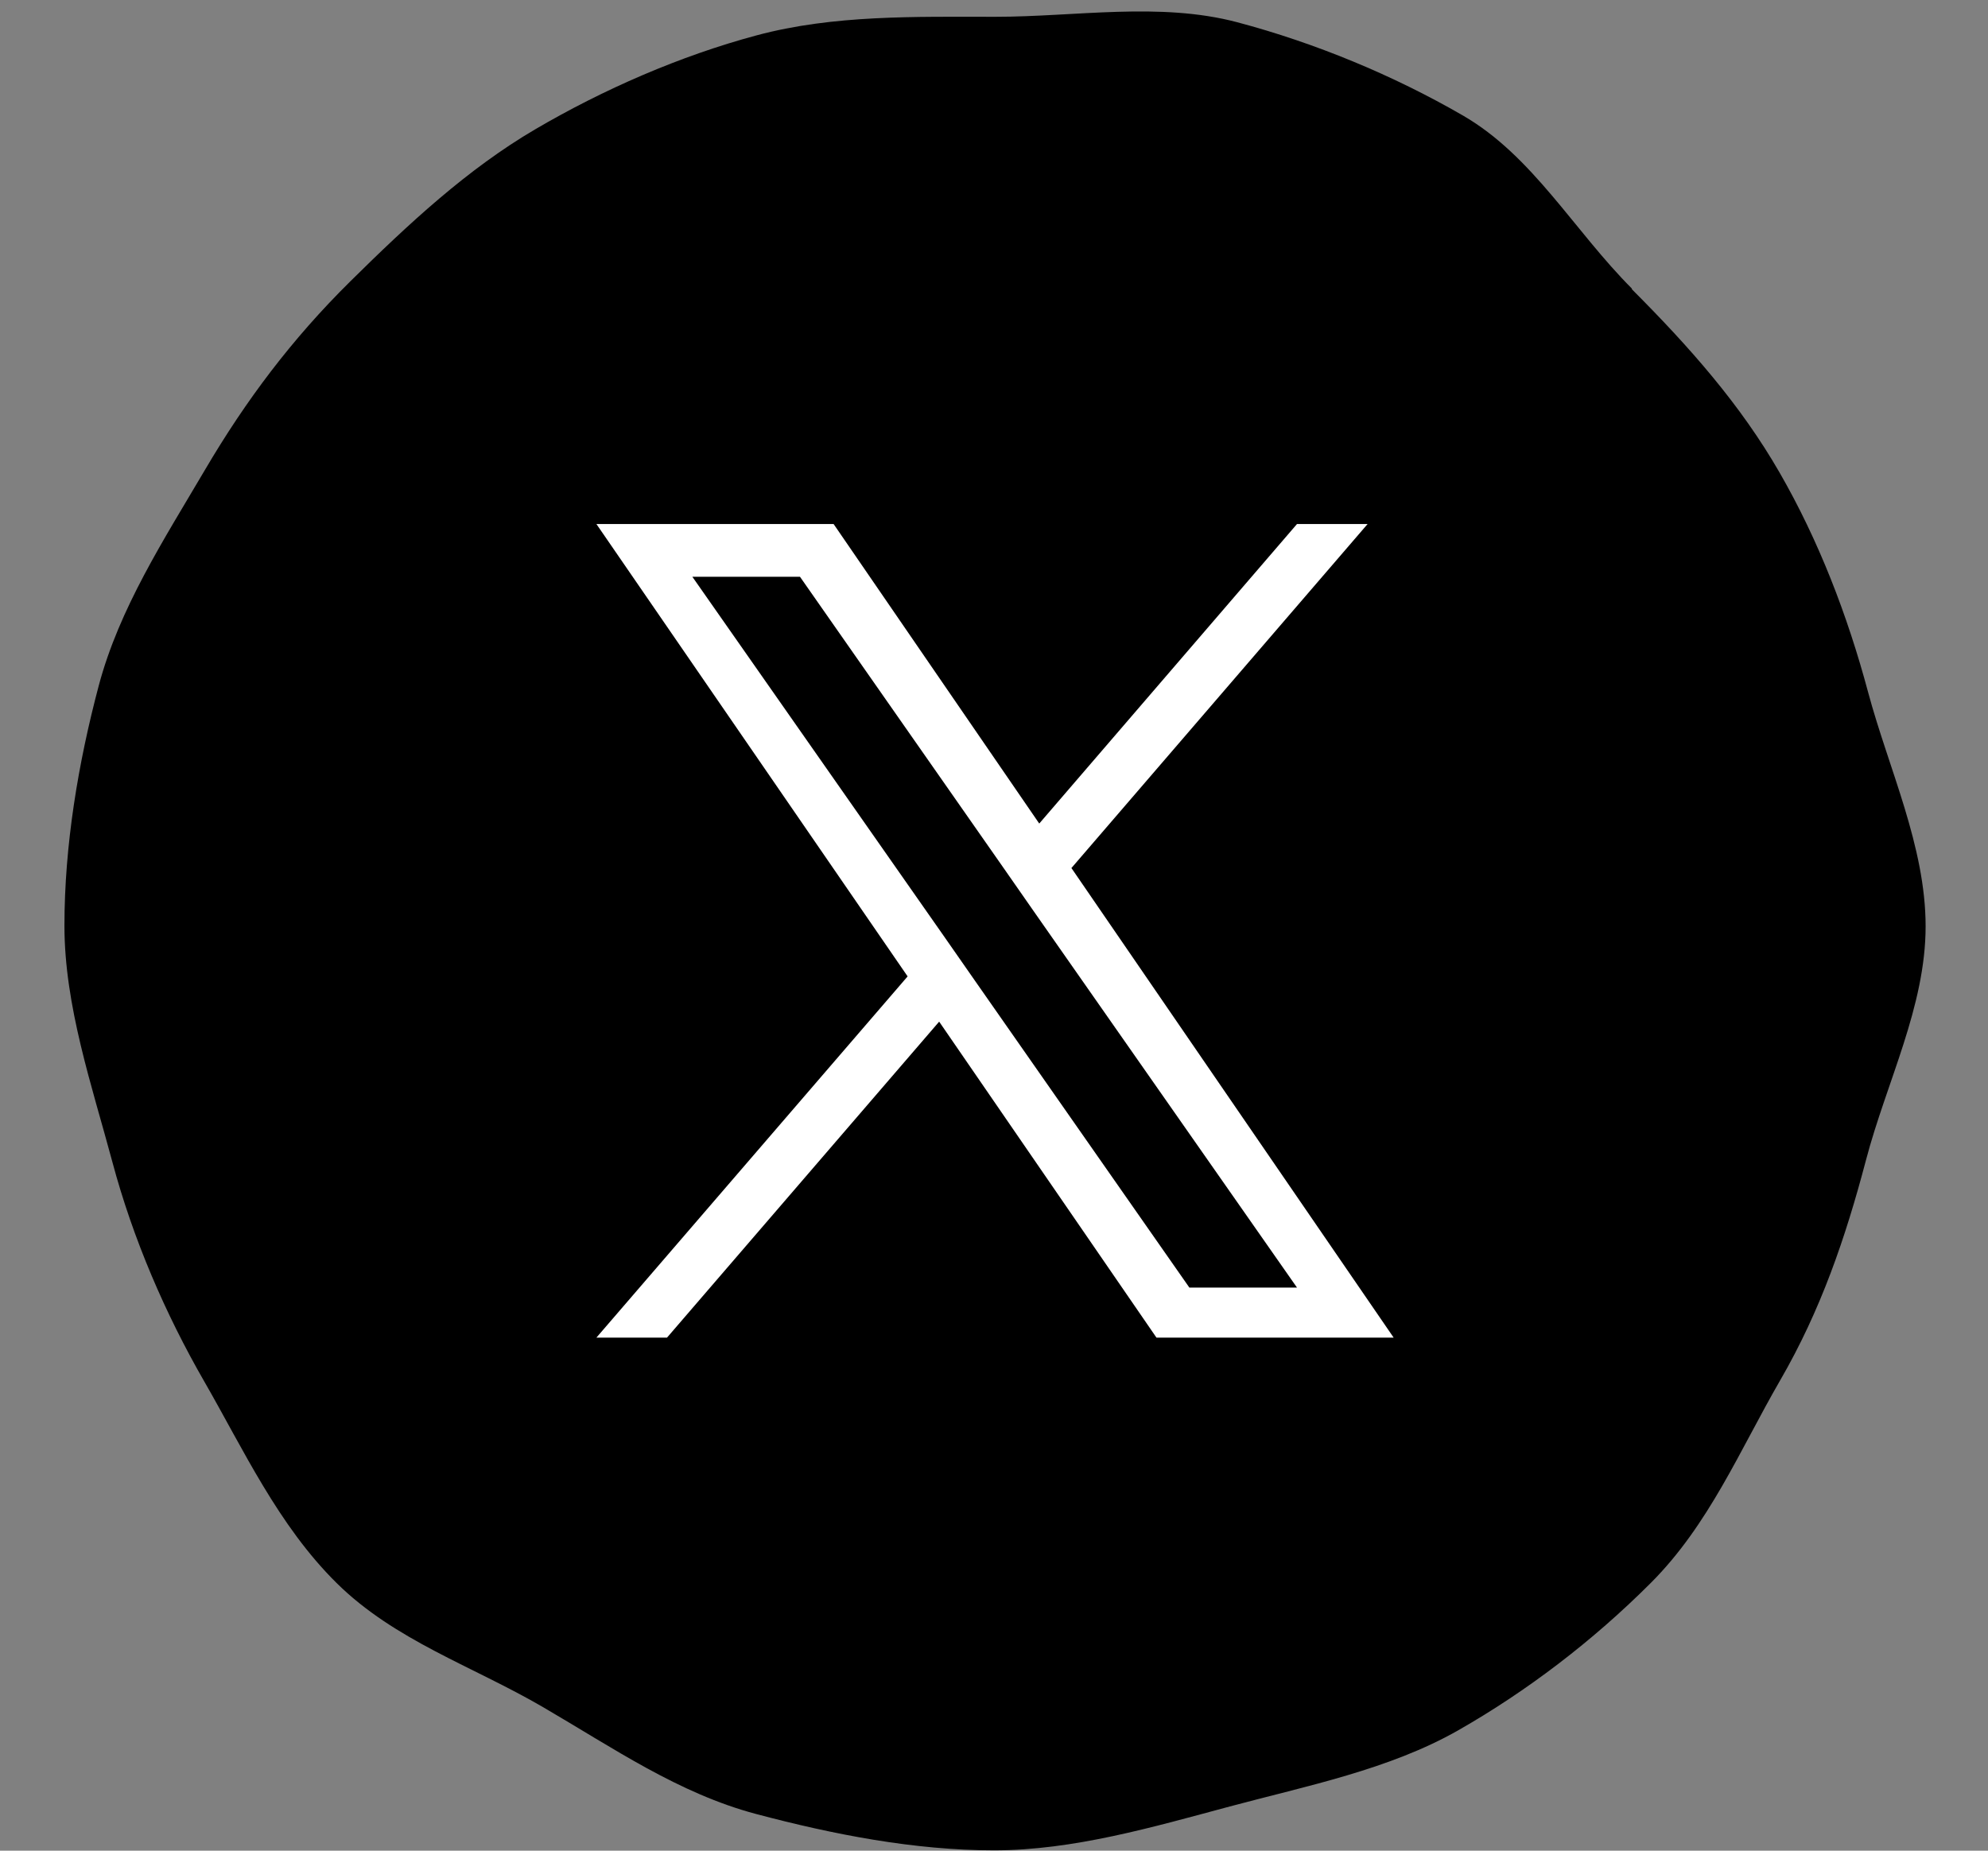 <svg width="29" height="27" viewBox="0 0 29 27" fill="none" xmlns="http://www.w3.org/2000/svg">
<rect x="0" y="0" width="29" height="27" fill="#808080" stroke="none"/>
<g clip-path="url(#clip0_2007_4050)">
<path d="M23.8 4.215C24.65 5.065 25.39 5.905 25.96 6.895C26.53 7.885 26.95 8.975 27.25 10.095C27.55 11.215 28.09 12.345 28.09 13.515C28.09 14.685 27.52 15.785 27.22 16.925C26.92 18.065 26.56 19.115 25.97 20.135C25.38 21.155 24.93 22.245 24.08 23.095C23.23 23.945 22.27 24.675 21.27 25.245C20.27 25.815 19.06 26.055 17.94 26.355C16.82 26.655 15.66 26.995 14.5 26.995C13.34 26.995 12.16 26.765 11.03 26.465C9.9 26.165 8.95 25.505 7.92 24.905C6.89 24.305 5.76 23.935 4.91 23.095C4.06 22.255 3.55 21.145 2.98 20.155C2.41 19.165 1.94 18.075 1.64 16.955C1.34 15.835 0.94 14.675 0.94 13.505C0.94 12.335 1.14 11.135 1.44 10.005C1.74 8.875 2.39 7.875 2.99 6.855C3.59 5.835 4.26 4.945 5.11 4.105C5.96 3.265 6.82 2.465 7.81 1.885C8.8 1.305 9.92 0.815 11.04 0.515C12.16 0.215 13.35 0.245 14.52 0.245C15.69 0.245 16.92 0.025 18.05 0.325C19.18 0.625 20.32 1.095 21.34 1.685C22.36 2.275 22.96 3.365 23.81 4.215H23.8Z" fill="black"/>
<path d="M15.62 12.675L19.95 7.645H18.92L15.16 12.015L12.16 7.645H8.7L13.24 14.245L8.7 19.515H9.73L13.7 14.905L16.87 19.515H20.33L15.63 12.665L15.62 12.675ZM14.22 14.305L13.76 13.645L10.1 8.415H11.67L14.62 12.635L15.08 13.295L18.92 18.785H17.35L14.22 14.305Z" fill="white"/>
</g>
<defs>
<clipPath id="clip0_2007_4050">
<rect width="27.16" height="26.83" fill="white" transform="translate(0.94 0.165)"/>
</clipPath>
</defs>
</svg>
